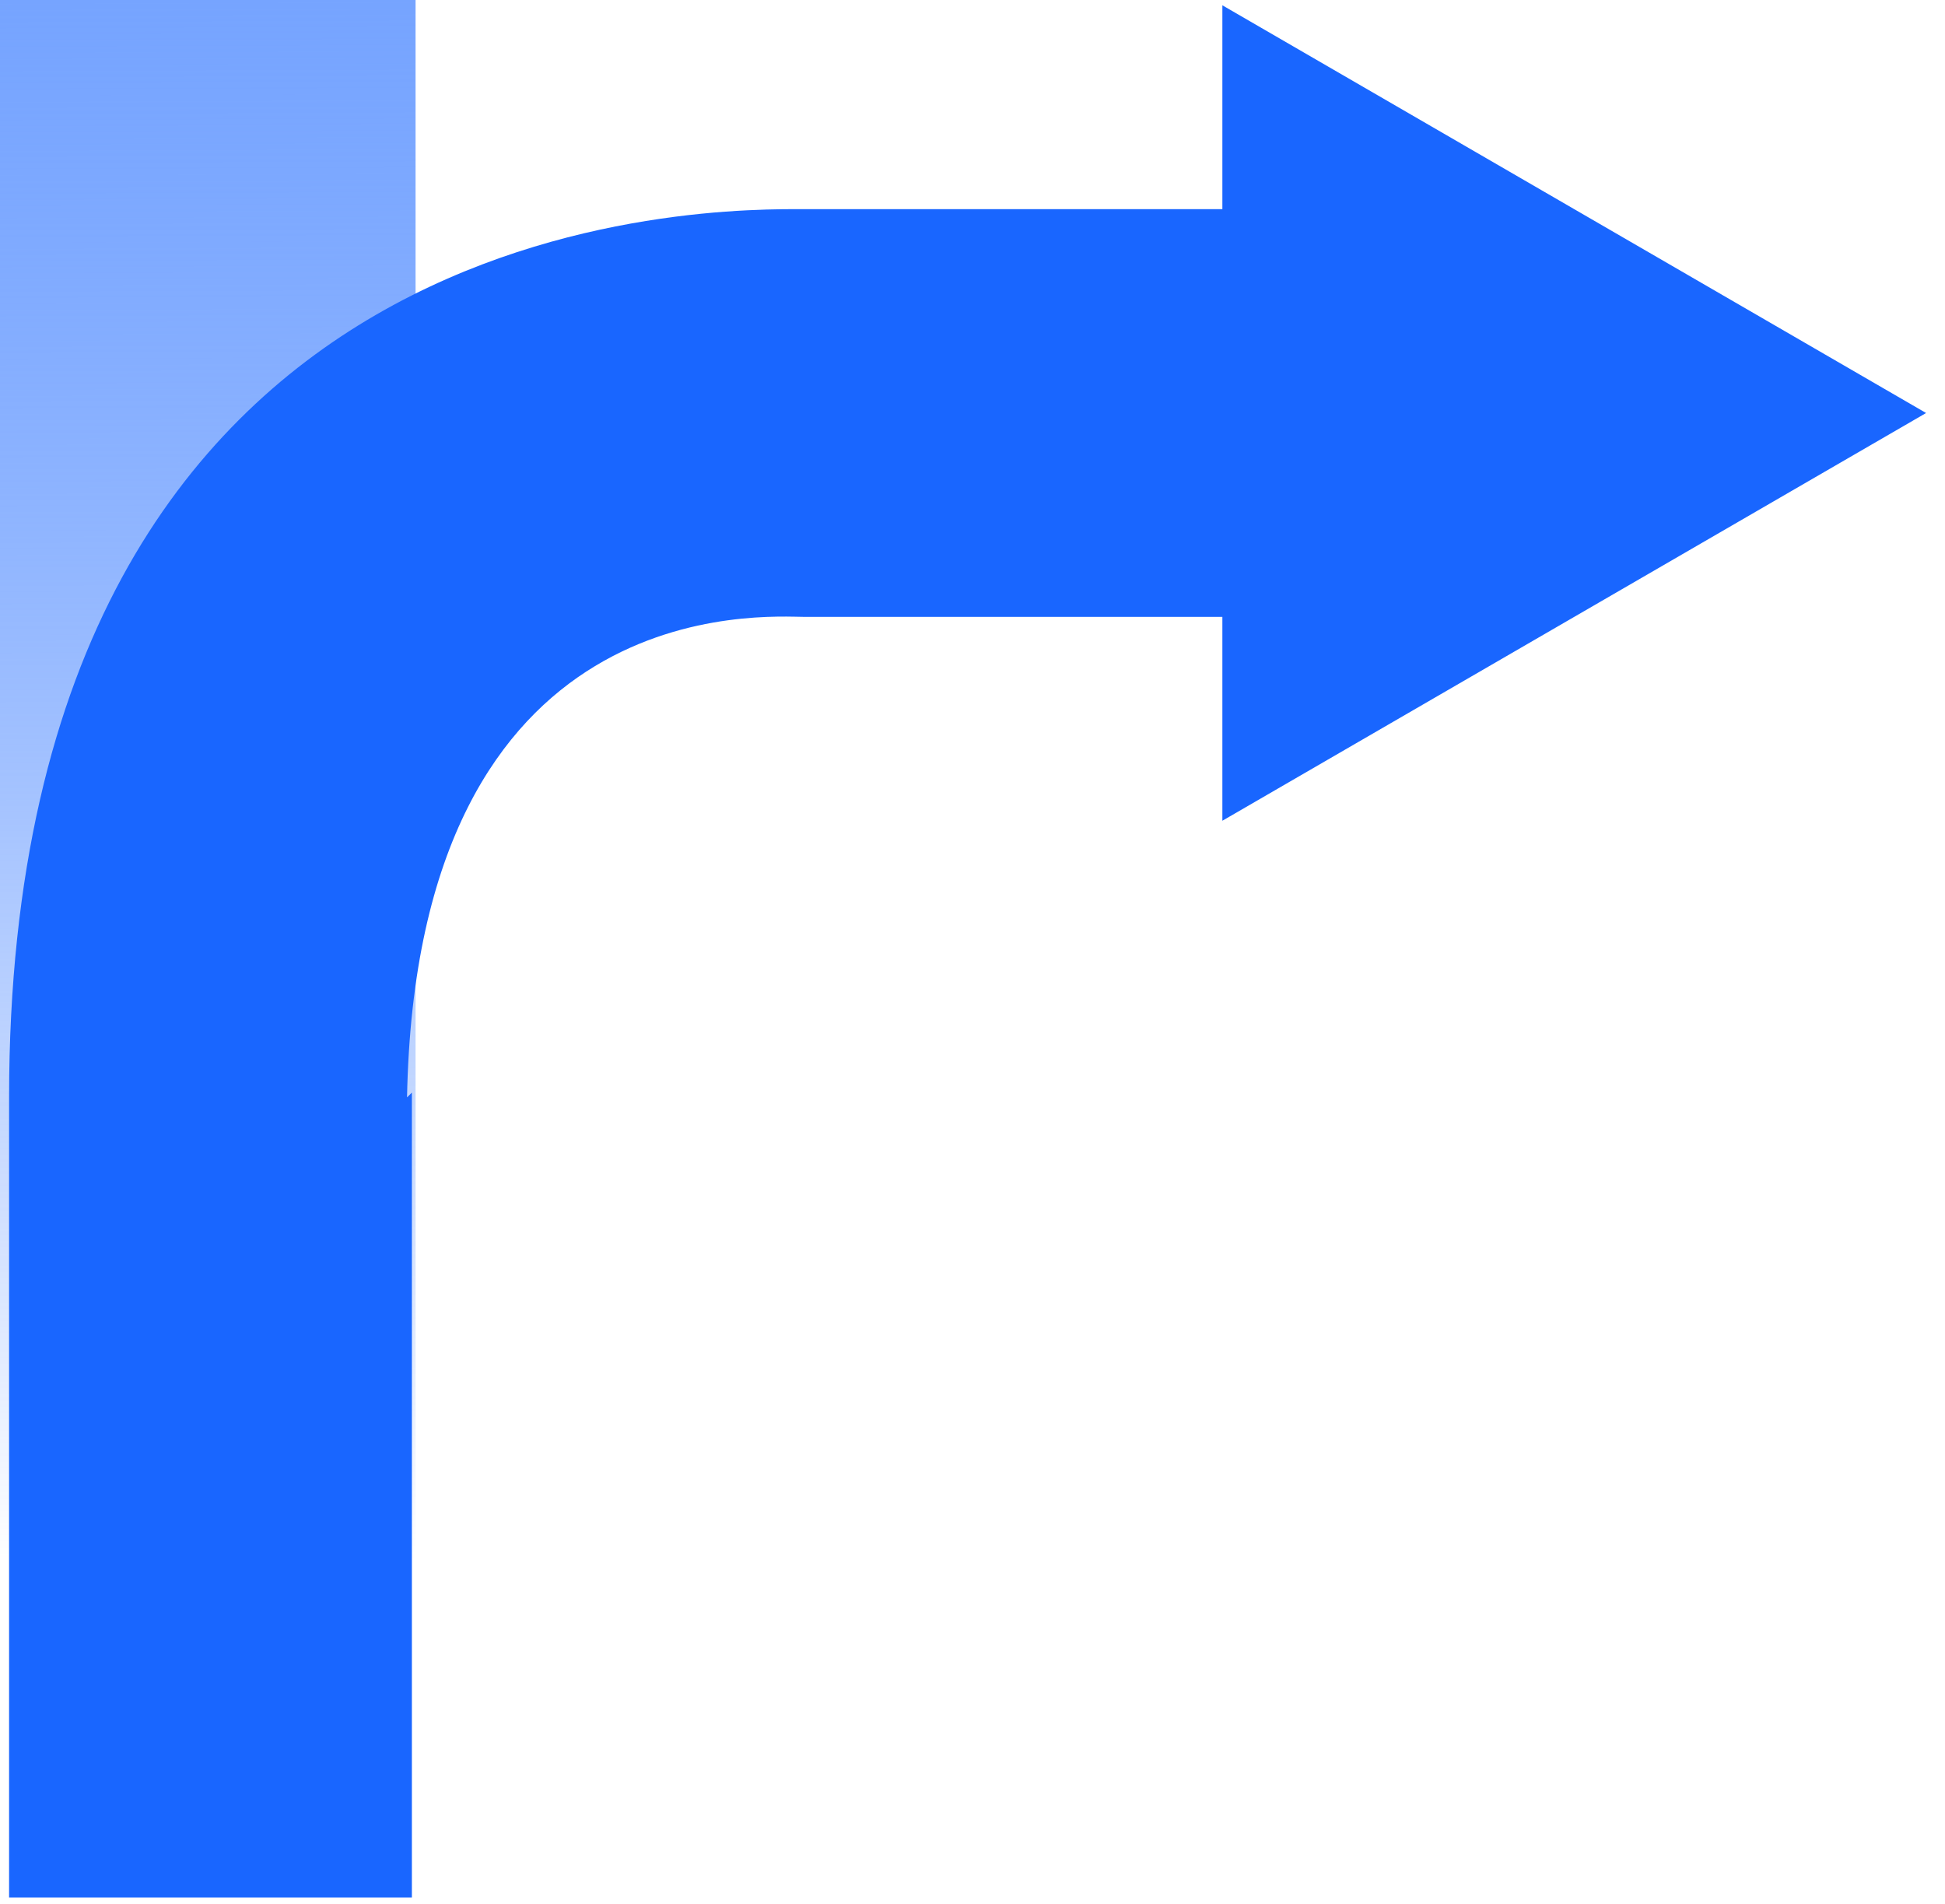 <svg width="94" height="92" viewBox="0 0 94 92" fill="none" xmlns="http://www.w3.org/2000/svg">
<rect width="20.084" height="92" fill="url(#paint0_linear_632_450)"/>
<path d="M19.906 52.796V91.692H0.439V53.03C0.439 9.404 34.918 10.107 38.905 10.107H59.076V0.256L93.086 19.958L59.076 39.661V29.81H38.905C37.029 29.81 20.141 28.402 19.672 53.03L19.906 52.796Z" fill="#1966FF"/>
<defs>
<linearGradient id="paint0_linear_632_450" x1="10.042" y1="-1.78194e-10" x2="10.366" y2="75.479" gradientUnits="userSpaceOnUse">
<stop stop-color="#76A4FF"/>
<stop offset="1" stop-color="#1966FF" stop-opacity="0"/>
</linearGradient>
</defs>
</svg>
